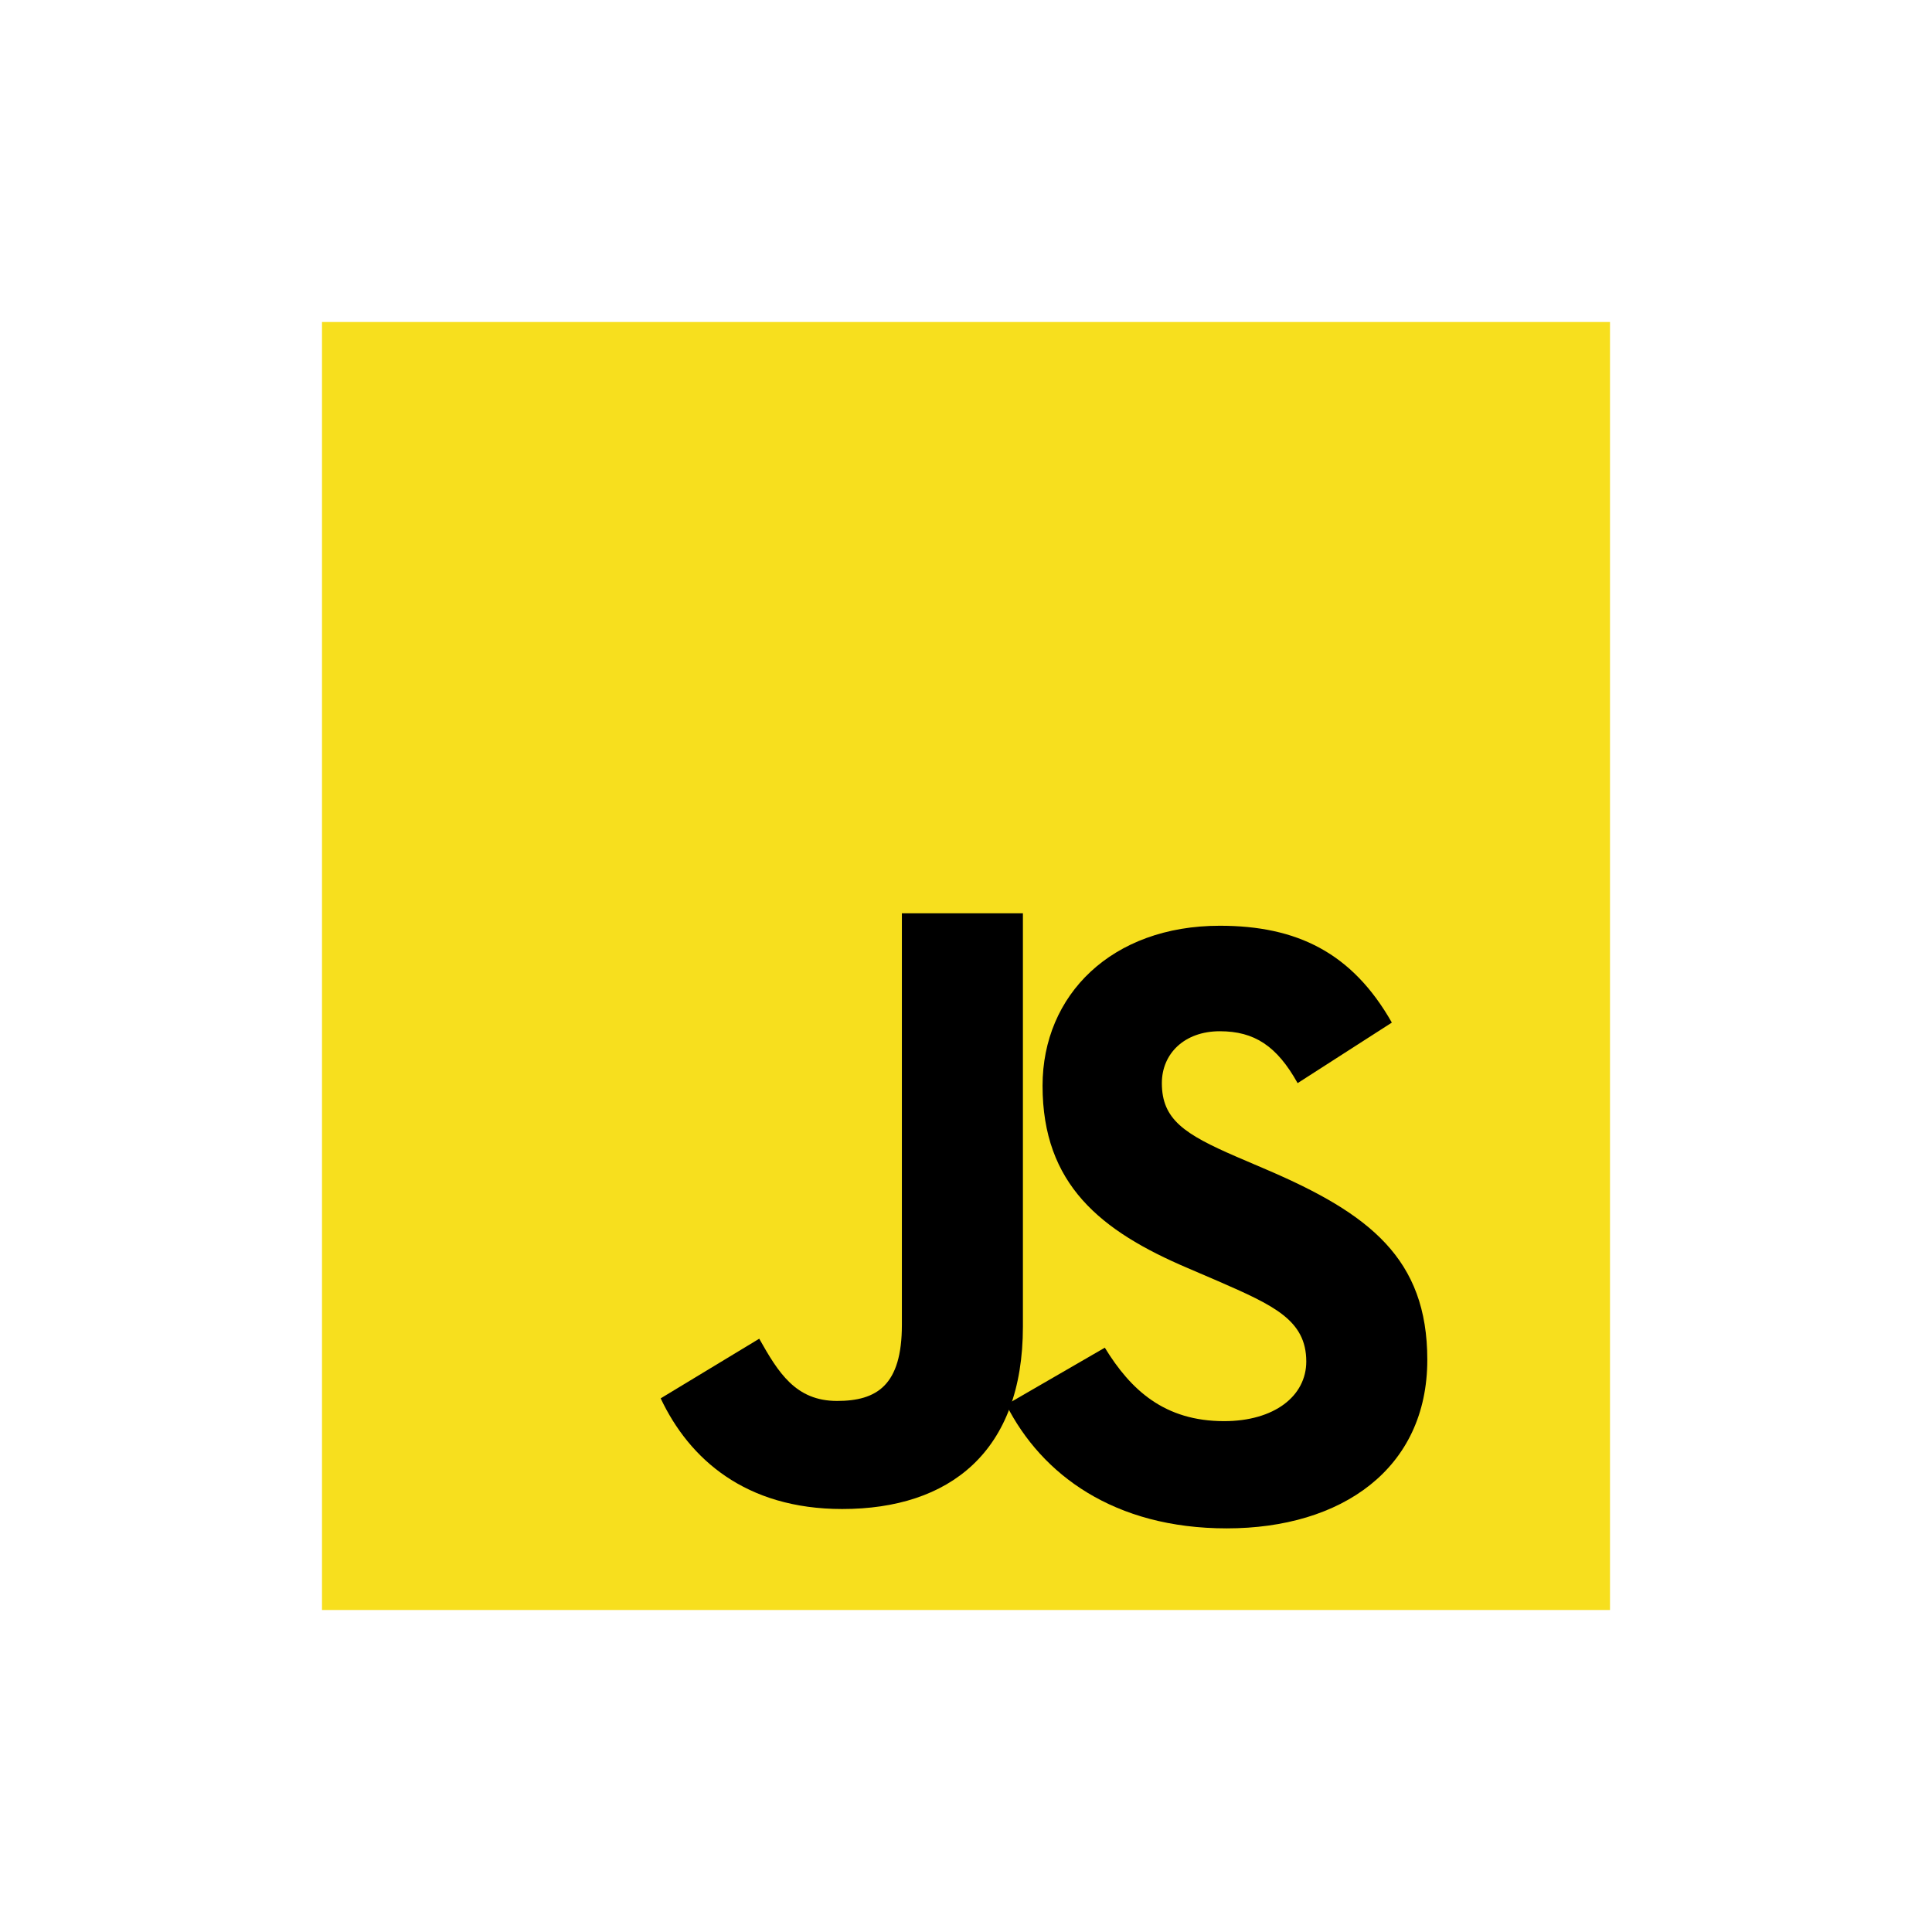 <svg width="48" height="48" viewBox="0 0 48 48" fill="none" xmlns="http://www.w3.org/2000/svg">
<g clip-path="url(#clip0_99_1328)">
<path d="M8 8H40V40H8V8Z" fill="#F7DF1E"/>
<path d="M16.414 34.742L18.863 33.26C19.335 34.097 19.765 34.806 20.796 34.806C21.784 34.806 22.407 34.419 22.407 32.916V22.691H25.414V32.958C25.414 36.073 23.588 37.491 20.925 37.491C18.519 37.491 17.123 36.245 16.414 34.741" fill="black"/>
<path d="M25 34.9L27.449 33.483C28.093 34.535 28.931 35.308 30.413 35.308C31.659 35.308 32.454 34.685 32.454 33.826C32.454 32.795 31.637 32.43 30.263 31.829L29.511 31.506C27.341 30.583 25.902 29.423 25.902 26.974C25.902 24.718 27.621 23 30.306 23C32.218 23 33.592 23.666 34.58 25.406L32.239 26.91C31.723 25.986 31.165 25.621 30.306 25.621C29.425 25.621 28.866 26.179 28.866 26.91C28.866 27.812 29.425 28.177 30.714 28.736L31.465 29.058C34.022 30.153 35.461 31.27 35.461 33.783C35.461 36.49 33.334 37.972 30.477 37.972C27.685 37.972 25.881 36.64 25 34.9" fill="black"/>
</g>
<defs>
<clipPath id="clip0_99_1328">
<rect width="32" height="32" fill="white" transform="translate(8 8)"/>
</clipPath>
</defs>
</svg>
